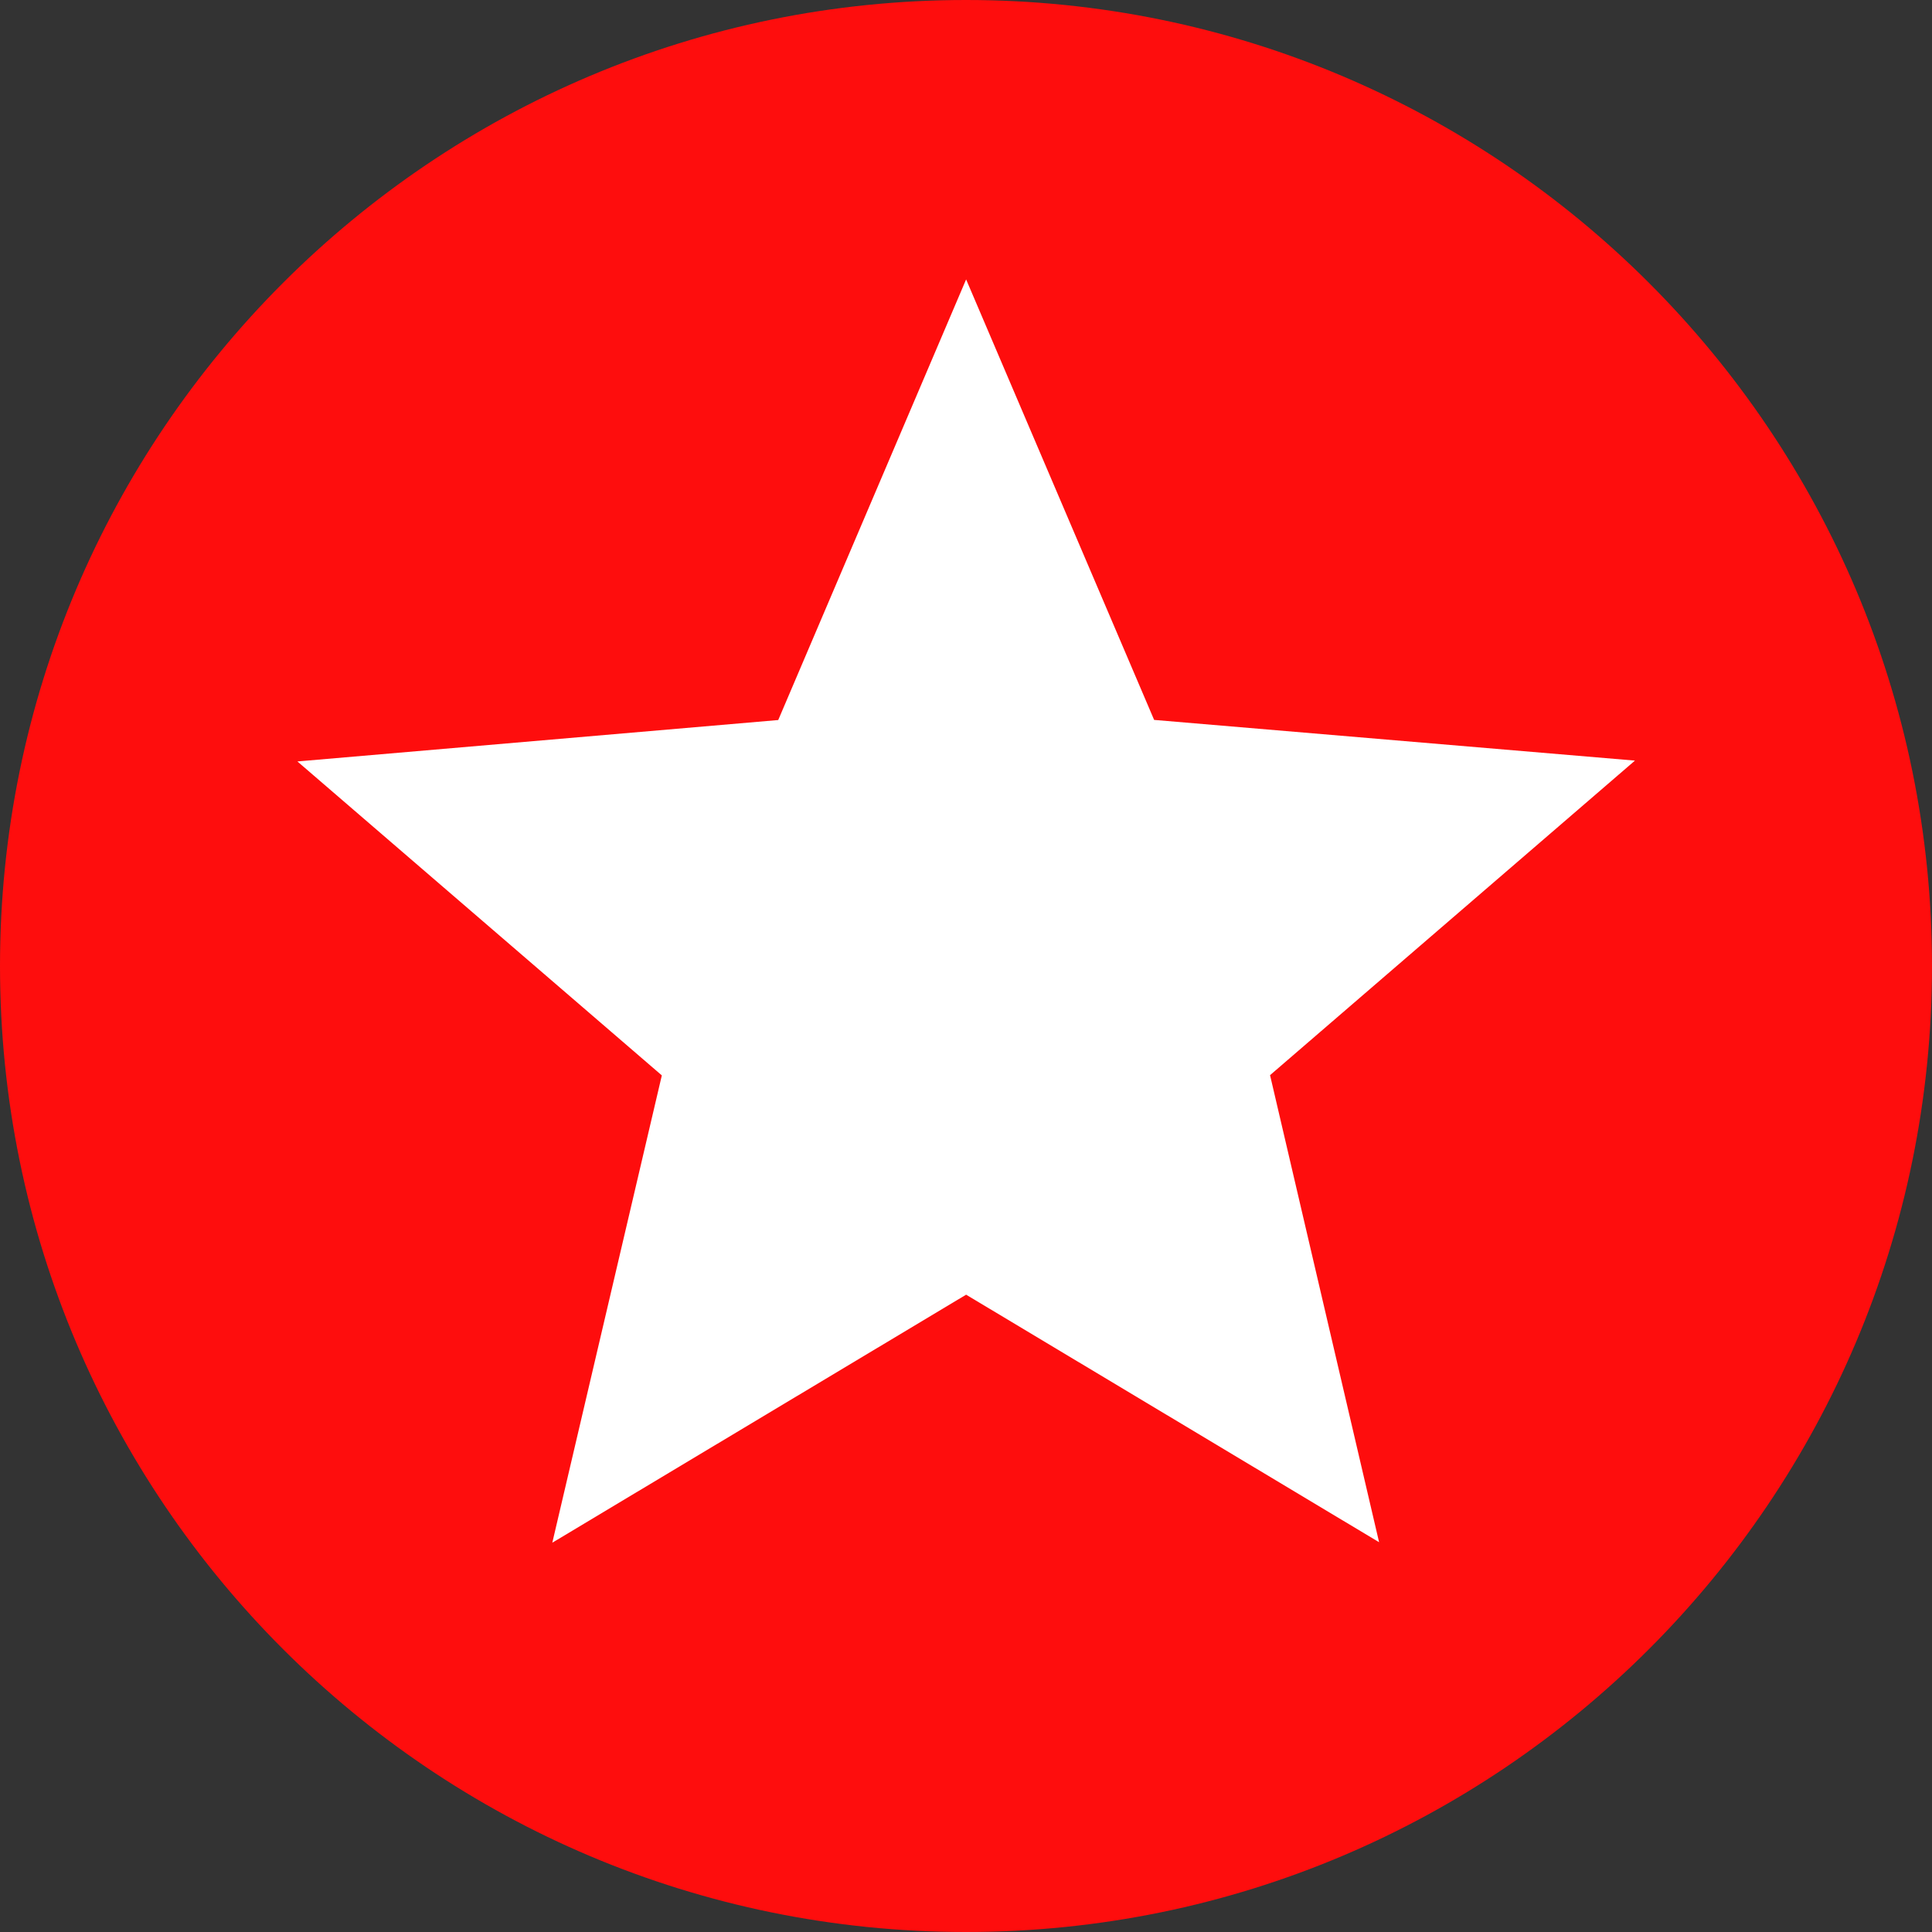 <svg width="16" height="16" viewBox="0 0 16 16" fill="none" xmlns="http://www.w3.org/2000/svg">
<rect x="0" y="0" width="16" height="16" fill="#333333" stroke="none"/>
<g clip-path="url(#clip0_902_605)">
<path d="M8 16C12.418 16 16 12.418 16 8C16 3.582 12.418 0 8 0C3.582 0 0 3.582 0 8C0 12.418 3.582 16 8 16Z" fill="#FE0D0D"/>
<path d="M8.001 10.722L11.421 12.772L10.518 8.904L13.54 6.299L9.558 5.962L8.001 2.314L6.445 5.963L2.463 6.306L5.481 8.906L4.574 12.776L8.001 10.722Z" fill="white"/>
</g>
<defs>
<clipPath id="clip0_902_605">
<rect width="16" height="16" fill="white"/>
</clipPath>
</defs>
</svg>
